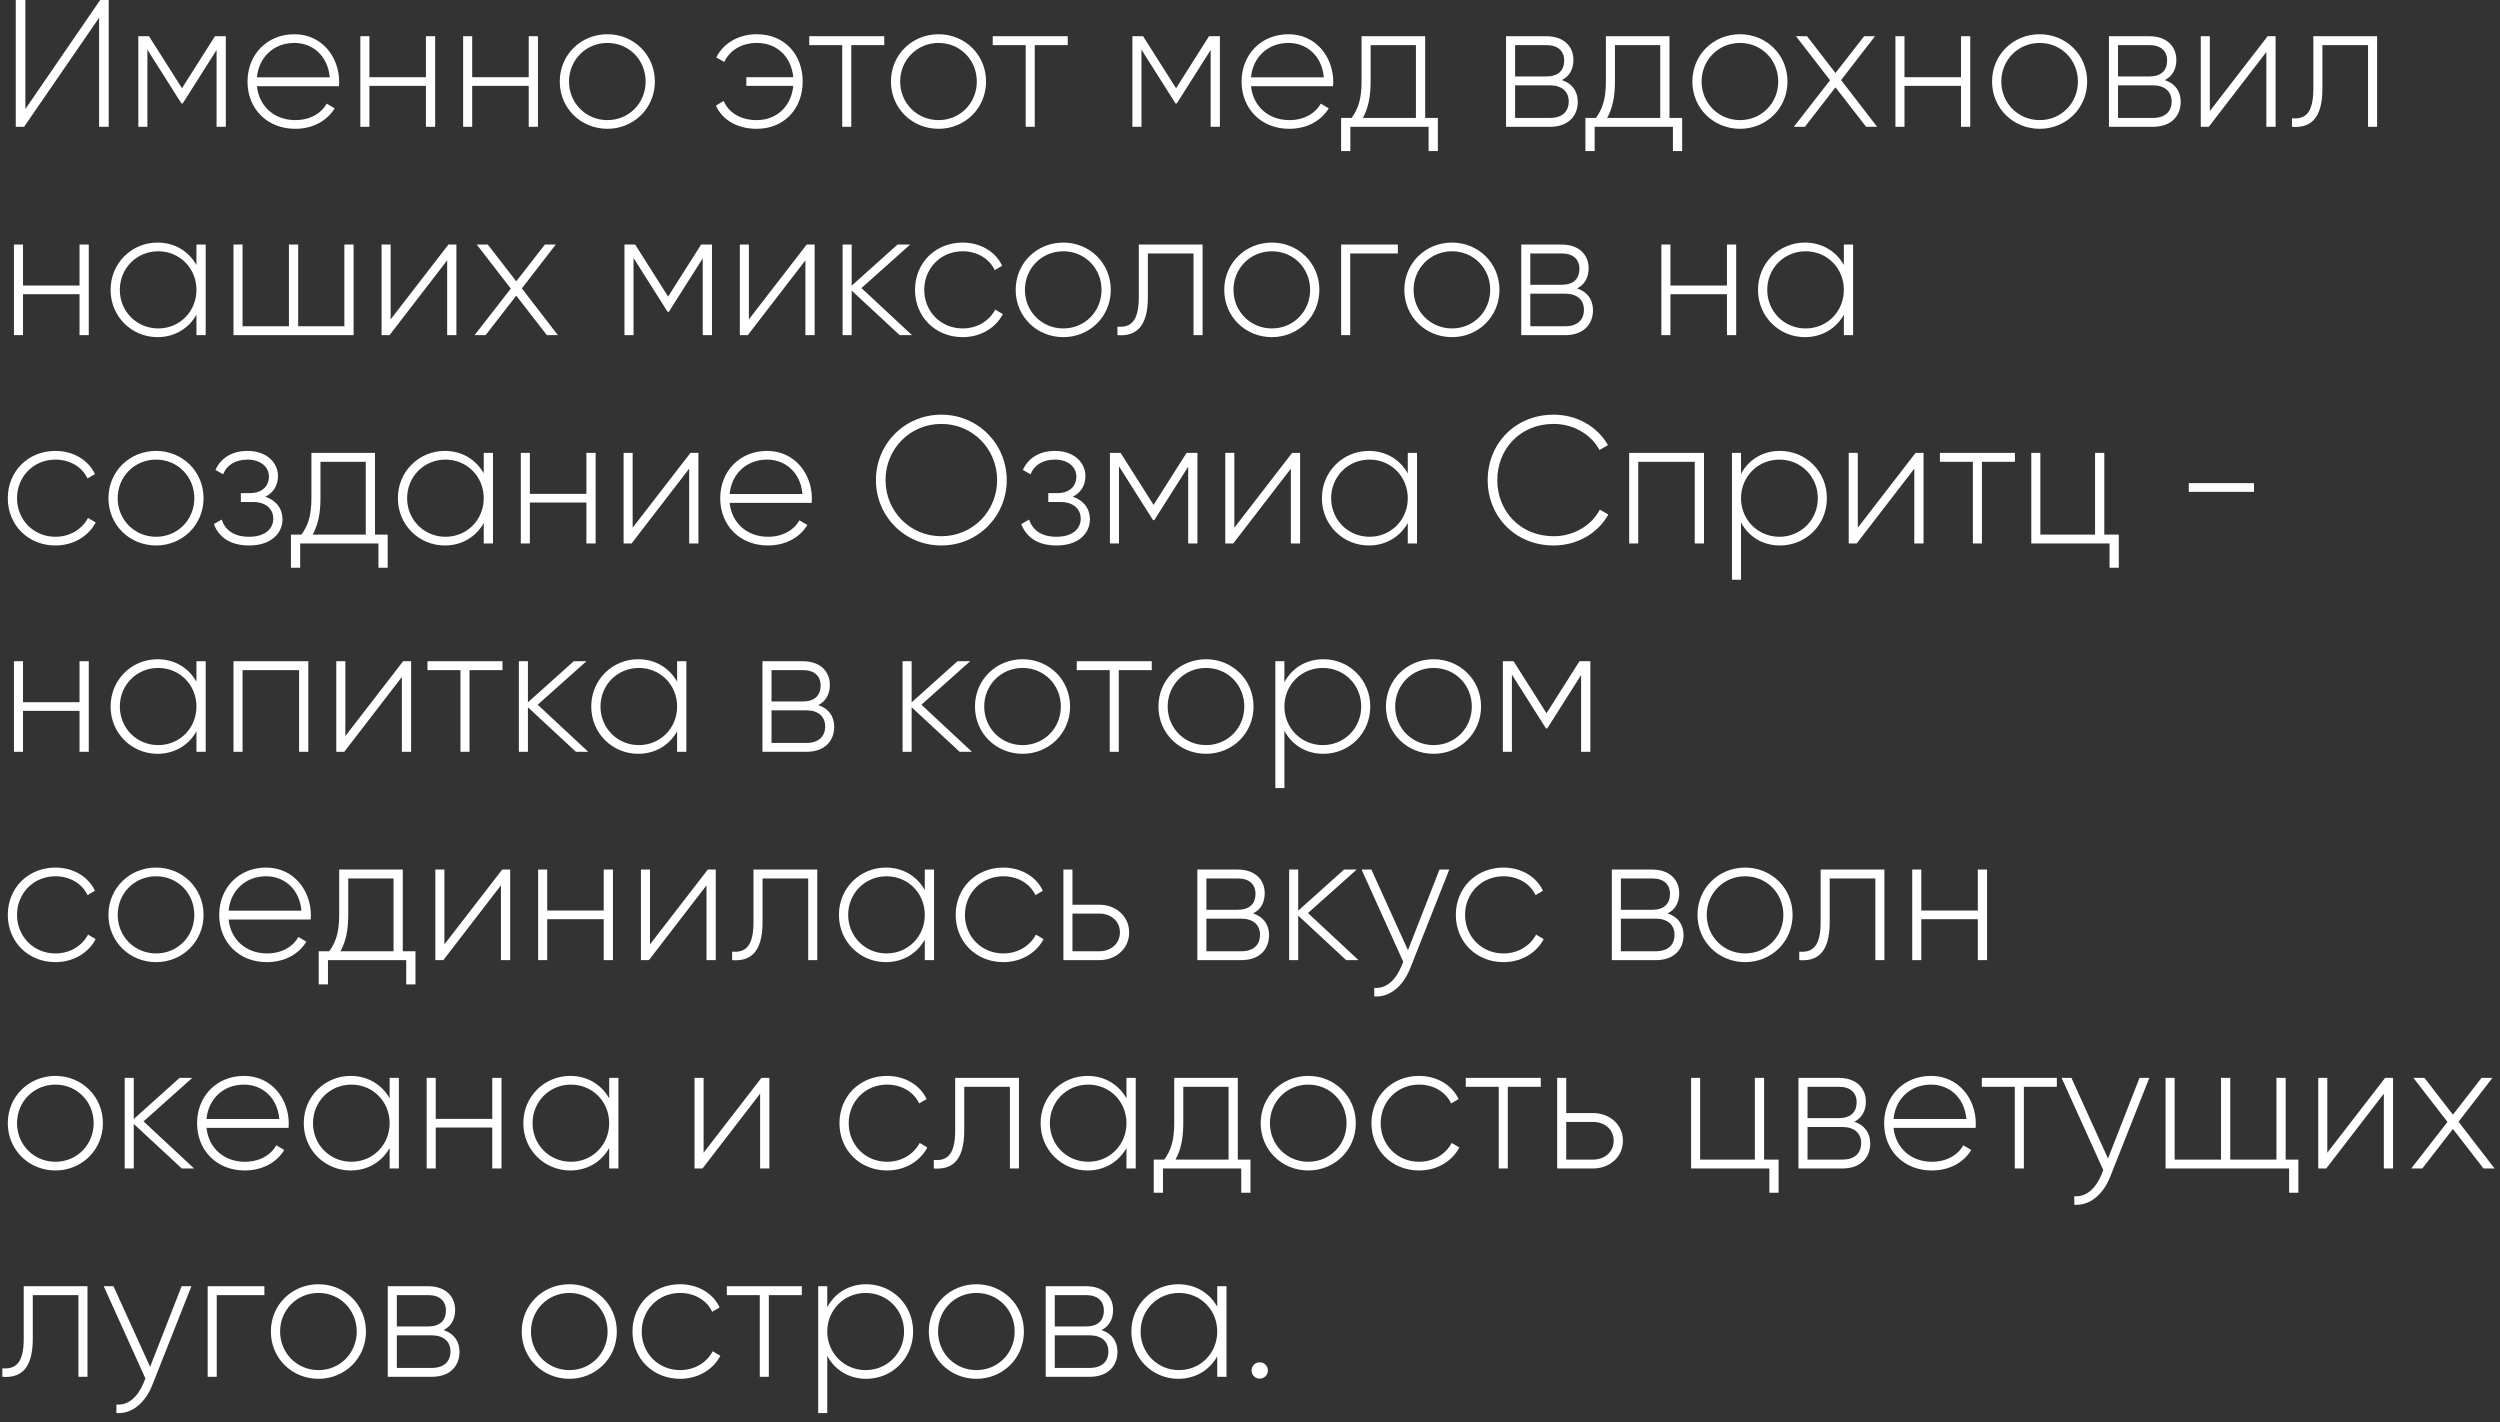 <?xml version="1.0" encoding="UTF-8"?> <svg xmlns="http://www.w3.org/2000/svg" width="276" height="157" viewBox="0 0 276 157" fill="none"><rect x="0" y="0" width="276" height="157" fill="#333333" stroke="none"/><path d="M10.94 14V1.96L2.66 14H1.74V-9.53674e-07H2.8V12.04L11.06 -9.53674e-07H12V14H10.94ZM24.93 4V14H23.91V5.52L20.171 11.42H20.03L16.27 5.48V14H15.271V4H16.451L20.09 9.74L23.73 4H24.93ZM32.505 3.78C35.545 3.78 37.445 6.3 37.445 9.04C37.445 9.2 37.425 9.36 37.425 9.52H28.365C28.605 11.78 30.325 13.26 32.605 13.26C34.245 13.26 35.485 12.5 36.065 11.44L36.945 11.96C36.125 13.32 34.565 14.22 32.585 14.22C29.505 14.22 27.325 12.02 27.325 9C27.325 6.06 29.445 3.78 32.505 3.78ZM32.505 4.74C30.225 4.74 28.565 6.32 28.365 8.54H36.405C36.185 6.1 34.465 4.74 32.505 4.74ZM47.022 4H48.042V14H47.022V9.48H40.782V14H39.782V4H40.782V8.52H47.022V4ZM58.37 4H59.39V14H58.37V9.48H52.13V14H51.13V4H52.13V8.52H58.37V4ZM67.058 14.22C64.138 14.22 61.797 11.96 61.797 9C61.797 6.04 64.138 3.78 67.058 3.78C69.957 3.78 72.297 6.04 72.297 9C72.297 11.96 69.957 14.22 67.058 14.22ZM67.058 13.26C69.438 13.26 71.278 11.38 71.278 9C71.278 6.62 69.438 4.74 67.058 4.74C64.677 4.74 62.818 6.62 62.818 9C62.818 11.38 64.677 13.26 67.058 13.26ZM83.556 3.78C86.636 3.78 88.616 6.04 88.616 9C88.616 11.96 86.616 14.22 83.536 14.22C81.376 14.22 79.736 13.22 79.036 11.66L79.896 11.14C80.416 12.4 81.716 13.26 83.536 13.26C85.856 13.26 87.376 11.62 87.576 9.48H82.396V8.52H87.576C87.376 6.38 85.876 4.74 83.556 4.74C81.876 4.74 80.556 5.56 79.956 6.84L79.076 6.34C79.856 4.78 81.516 3.78 83.556 3.78ZM97.622 4V4.98H93.982V14H92.982V4.98H89.342V4H97.622ZM103.62 14.22C100.7 14.22 98.36 11.96 98.36 9C98.36 6.04 100.7 3.78 103.62 3.78C106.52 3.78 108.86 6.04 108.86 9C108.86 11.96 106.52 14.22 103.62 14.22ZM103.62 13.26C106 13.26 107.84 11.38 107.84 9C107.84 6.62 106 4.74 103.62 4.74C101.24 4.74 99.38 6.62 99.38 9C99.38 11.38 101.24 13.26 103.62 13.26ZM117.876 4V4.98H114.236V14H113.236V4.98H109.596V4H117.876ZM134.677 4V14H133.657V5.52L129.917 11.42H129.777L126.017 5.48V14H125.017V4H126.197L129.837 9.74L133.477 4H134.677ZM142.251 3.78C145.291 3.78 147.191 6.3 147.191 9.04C147.191 9.2 147.171 9.36 147.171 9.52H138.111C138.351 11.78 140.071 13.26 142.351 13.26C143.991 13.26 145.231 12.5 145.811 11.44L146.691 11.96C145.871 13.32 144.311 14.22 142.331 14.22C139.251 14.22 137.071 12.02 137.071 9C137.071 6.06 139.191 3.78 142.251 3.78ZM142.251 4.74C139.971 4.74 138.311 6.32 138.111 8.54H146.151C145.931 6.1 144.211 4.74 142.251 4.74ZM157.338 13.02H158.738V16.68H157.718V14H149.078V16.68H148.058V13.02H149.218C149.918 12.06 150.318 10.98 150.318 9V4H157.338V13.02ZM150.458 13.02H156.318V4.98H151.318V9C151.318 10.78 151.018 12 150.458 13.02ZM172.427 8.84C173.587 9.22 174.187 10.1 174.187 11.24C174.187 12.76 173.187 14 171.107 14H166.267V4H170.727C172.687 4 173.707 5.16 173.707 6.62C173.707 7.6 173.287 8.42 172.427 8.84ZM170.727 4.98H167.267V8.44H170.727C172.007 8.44 172.687 7.8 172.687 6.68C172.687 5.62 171.987 4.98 170.727 4.98ZM171.107 13.02C172.447 13.02 173.187 12.34 173.187 11.2C173.187 10.1 172.427 9.42 171.107 9.42H167.267V13.02H171.107ZM184.31 13.02H185.71V16.68H184.69V14H176.05V16.68H175.03V13.02H176.19C176.89 12.06 177.29 10.98 177.29 9V4H184.31V13.02ZM177.43 13.02H183.29V4.98H178.29V9C178.29 10.78 177.99 12 177.43 13.02ZM192.097 14.22C189.177 14.22 186.837 11.96 186.837 9C186.837 6.04 189.177 3.78 192.097 3.78C194.997 3.78 197.337 6.04 197.337 9C197.337 11.96 194.997 14.22 192.097 14.22ZM192.097 13.26C194.477 13.26 196.317 11.38 196.317 9C196.317 6.62 194.477 4.74 192.097 4.74C189.717 4.74 187.857 6.62 187.857 9C187.857 11.38 189.717 13.26 192.097 13.26ZM207.238 14H206.018L202.638 9.64L199.258 14H198.038L202.038 8.86L198.278 4H199.498L202.638 8.06L205.798 4H206.998L203.258 8.84L207.238 14ZM216.495 4H217.515V14H216.495V9.48H210.255V14H209.255V4H210.255V8.52H216.495V4ZM225.183 14.22C222.263 14.22 219.923 11.96 219.923 9C219.923 6.04 222.263 3.78 225.183 3.78C228.083 3.78 230.423 6.04 230.423 9C230.423 11.96 228.083 14.22 225.183 14.22ZM225.183 13.26C227.563 13.26 229.403 11.38 229.403 9C229.403 6.62 227.563 4.74 225.183 4.74C222.803 4.74 220.943 6.62 220.943 9C220.943 11.38 222.803 13.26 225.183 13.26ZM238.989 8.84C240.149 9.22 240.749 10.1 240.749 11.24C240.749 12.76 239.749 14 237.669 14H232.829V4H237.289C239.249 4 240.269 5.16 240.269 6.62C240.269 7.6 239.849 8.42 238.989 8.84ZM237.289 4.98H233.829V8.44H237.289C238.569 8.44 239.249 7.8 239.249 6.68C239.249 5.62 238.549 4.98 237.289 4.98ZM237.669 13.02C239.009 13.02 239.749 12.34 239.749 11.2C239.749 10.1 238.989 9.42 237.669 9.42H233.829V13.02H237.669ZM250.346 4H251.226V14H250.206V5.74L243.846 14H242.966V4H243.966V12.26L250.346 4ZM262.433 4V14H261.433V4.98H256.393V9.8C256.393 13.3 254.913 14.14 253.033 14V13.06C254.573 13.2 255.393 12.38 255.393 9.8V4H262.433ZM8.78 27H9.8V37H8.78V32.48H2.54V37H1.54V27H2.54V31.52H8.78V27ZM21.688 27H22.708V37H21.688V34.74C20.848 36.24 19.308 37.22 17.388 37.22C14.548 37.22 12.208 34.96 12.208 32C12.208 29.04 14.548 26.78 17.388 26.78C19.308 26.78 20.848 27.76 21.688 29.26V27ZM17.468 36.26C19.848 36.26 21.688 34.38 21.688 32C21.688 29.62 19.848 27.74 17.468 27.74C15.088 27.74 13.228 29.62 13.228 32C13.228 34.38 15.088 36.26 17.468 36.26ZM38.018 27H39.038V37H25.778V27H26.778V36.02H31.898V27H32.918V36.02H38.018V27ZM49.506 27H50.386V37H49.366V28.74L43.006 37H42.126V27H43.126V35.26L49.506 27ZM61.594 37H60.374L56.994 32.64L53.614 37H52.394L56.394 31.86L52.634 27H53.854L56.994 31.06L60.154 27H61.354L57.614 31.84L61.594 37ZM78.602 27V37H77.582V28.52L73.842 34.42H73.702L69.942 28.48V37H68.942V27H70.122L73.762 32.74L77.402 27H78.602ZM89.057 27H89.937V37H88.917V28.74L82.557 37H81.677V27H82.677V35.26L89.057 27ZM100.684 37H99.324L94.024 32.08V37H93.024V27H94.024V31.54L99.084 27H100.484L95.104 31.8L100.684 37ZM106.276 37.22C103.256 37.22 101.016 34.96 101.016 32C101.016 29.04 103.256 26.78 106.276 26.78C108.236 26.78 109.916 27.78 110.636 29.34L109.816 29.82C109.236 28.56 107.876 27.74 106.276 27.74C103.856 27.74 102.036 29.62 102.036 32C102.036 34.38 103.856 36.26 106.276 36.26C107.896 36.26 109.216 35.42 109.876 34.18L110.716 34.68C109.916 36.22 108.236 37.22 106.276 37.22ZM117.39 37.22C114.47 37.22 112.13 34.96 112.13 32C112.13 29.04 114.47 26.78 117.39 26.78C120.29 26.78 122.63 29.04 122.63 32C122.63 34.96 120.29 37.22 117.39 37.22ZM117.39 36.26C119.77 36.26 121.61 34.38 121.61 32C121.61 29.62 119.77 27.74 117.39 27.74C115.01 27.74 113.15 29.62 113.15 32C113.15 34.38 115.01 36.26 117.39 36.26ZM132.765 27V37H131.765V27.98H126.725V32.8C126.725 36.3 125.245 37.14 123.365 37V36.06C124.905 36.2 125.725 35.38 125.725 32.8V27H132.765ZM140.417 37.22C137.497 37.22 135.157 34.96 135.157 32C135.157 29.04 137.497 26.78 140.417 26.78C143.317 26.78 145.657 29.04 145.657 32C145.657 34.96 143.317 37.22 140.417 37.22ZM140.417 36.26C142.797 36.26 144.637 34.38 144.637 32C144.637 29.62 142.797 27.74 140.417 27.74C138.037 27.74 136.177 29.62 136.177 32C136.177 34.38 138.037 36.26 140.417 36.26ZM154.323 27V27.98H149.063V37H148.063V27H154.323ZM160.3 37.22C157.38 37.22 155.04 34.96 155.04 32C155.04 29.04 157.38 26.78 160.3 26.78C163.2 26.78 165.54 29.04 165.54 32C165.54 34.96 163.2 37.22 160.3 37.22ZM160.3 36.26C162.68 36.26 164.52 34.38 164.52 32C164.52 29.62 162.68 27.74 160.3 27.74C157.92 27.74 156.06 29.62 156.06 32C156.06 34.38 157.92 36.26 160.3 36.26ZM174.106 31.84C175.266 32.22 175.866 33.1 175.866 34.24C175.866 35.76 174.866 37 172.786 37H167.946V27H172.406C174.366 27 175.386 28.16 175.386 29.62C175.386 30.6 174.966 31.42 174.106 31.84ZM172.406 27.98H168.946V31.44H172.406C173.686 31.44 174.366 30.8 174.366 29.68C174.366 28.62 173.666 27.98 172.406 27.98ZM172.786 36.02C174.126 36.02 174.866 35.34 174.866 34.2C174.866 33.1 174.106 32.42 172.786 32.42H168.946V36.02H172.786ZM190.655 27H191.675V37H190.655V32.48H184.415V37H183.415V27H184.415V31.52H190.655V27ZM203.563 27H204.583V37H203.563V34.74C202.723 36.24 201.183 37.22 199.263 37.22C196.423 37.22 194.083 34.96 194.083 32C194.083 29.04 196.423 26.78 199.263 26.78C201.183 26.78 202.723 27.76 203.563 29.26V27ZM199.343 36.26C201.723 36.26 203.563 34.38 203.563 32C203.563 29.62 201.723 27.74 199.343 27.74C196.963 27.74 195.103 29.62 195.103 32C195.103 34.38 196.963 36.26 199.343 36.26ZM6.12 60.22C3.1 60.22 0.86 57.96 0.86 55C0.86 52.04 3.1 49.78 6.12 49.78C8.08 49.78 9.76 50.78 10.48 52.34L9.66 52.82C9.08 51.56 7.72 50.74 6.12 50.74C3.7 50.74 1.88 52.62 1.88 55C1.88 57.38 3.7 59.26 6.12 59.26C7.74 59.26 9.06 58.42 9.72 57.18L10.56 57.68C9.76 59.22 8.08 60.22 6.12 60.22ZM17.233 60.22C14.313 60.22 11.973 57.96 11.973 55C11.973 52.04 14.313 49.78 17.233 49.78C20.133 49.78 22.473 52.04 22.473 55C22.473 57.96 20.133 60.22 17.233 60.22ZM17.233 59.26C19.613 59.26 21.453 57.38 21.453 55C21.453 52.62 19.613 50.74 17.233 50.74C14.853 50.74 12.993 52.62 12.993 55C12.993 57.38 14.853 59.26 17.233 59.26ZM29.289 54.84C30.509 55.24 31.189 56.18 31.189 57.32C31.189 58.84 29.969 60.22 27.509 60.22C25.269 60.22 24.109 59.18 23.609 57.86L24.469 57.36C24.849 58.48 25.769 59.26 27.509 59.26C29.209 59.26 30.169 58.42 30.169 57.26C30.169 56.18 29.329 55.42 27.969 55.42H26.589V54.44H27.589C28.889 54.44 29.689 53.72 29.689 52.6C29.689 51.54 28.749 50.74 27.329 50.74C26.009 50.74 25.049 51.32 24.629 52.36L23.789 51.88C24.329 50.66 25.509 49.78 27.329 49.78C29.449 49.78 30.689 51.08 30.689 52.56C30.689 53.54 30.209 54.4 29.289 54.84ZM41.4 59.02H42.8V62.68H41.78V60H33.14V62.68H32.12V59.02H33.28C33.98 58.06 34.38 56.98 34.38 55V50H41.4V59.02ZM34.52 59.02H40.38V50.98H35.38V55C35.38 56.78 35.08 58 34.52 59.02ZM53.406 50H54.426V60H53.406V57.74C52.566 59.24 51.026 60.22 49.106 60.22C46.266 60.22 43.926 57.96 43.926 55C43.926 52.04 46.266 49.78 49.106 49.78C51.026 49.78 52.566 50.76 53.406 52.26V50ZM49.186 59.26C51.566 59.26 53.406 57.38 53.406 55C53.406 52.62 51.566 50.74 49.186 50.74C46.806 50.74 44.946 52.62 44.946 55C44.946 57.38 46.806 59.26 49.186 59.26ZM64.737 50H65.757V60H64.737V55.48H58.497V60H57.497V50H58.497V54.52H64.737V50ZM76.225 50H77.105V60H76.085V51.74L69.725 60H68.845V50H69.845V58.26L76.225 50ZM84.692 49.78C87.732 49.78 89.632 52.3 89.632 55.04C89.632 55.2 89.612 55.36 89.612 55.52H80.552C80.792 57.78 82.512 59.26 84.792 59.26C86.432 59.26 87.672 58.5 88.252 57.44L89.132 57.96C88.312 59.32 86.752 60.22 84.772 60.22C81.692 60.22 79.512 58.02 79.512 55C79.512 52.06 81.632 49.78 84.692 49.78ZM84.692 50.74C82.412 50.74 80.752 52.32 80.552 54.54H88.592C88.372 52.1 86.652 50.74 84.692 50.74ZM103.922 60.22C99.882 60.22 96.702 57 96.702 53C96.702 49 99.882 45.78 103.922 45.78C107.962 45.78 111.142 49 111.142 53C111.142 57 107.962 60.22 103.922 60.22ZM103.922 59.2C107.382 59.2 110.082 56.44 110.082 53C110.082 49.56 107.382 46.8 103.922 46.8C100.462 46.8 97.762 49.56 97.762 53C97.762 56.44 100.462 59.2 103.922 59.2ZM118.43 54.84C119.65 55.24 120.33 56.18 120.33 57.32C120.33 58.84 119.11 60.22 116.65 60.22C114.41 60.22 113.25 59.18 112.75 57.86L113.61 57.36C113.99 58.48 114.91 59.26 116.65 59.26C118.35 59.26 119.31 58.42 119.31 57.26C119.31 56.18 118.47 55.42 117.11 55.42H115.73V54.44H116.73C118.03 54.44 118.83 53.72 118.83 52.6C118.83 51.54 117.89 50.74 116.47 50.74C115.15 50.74 114.19 51.32 113.77 52.36L112.93 51.88C113.47 50.66 114.65 49.78 116.47 49.78C118.59 49.78 119.83 51.08 119.83 52.56C119.83 53.54 119.35 54.4 118.43 54.84ZM132.196 50V60H131.176V51.52L127.436 57.42H127.296L123.536 51.48V60H122.536V50H123.716L127.356 55.74L130.996 50H132.196ZM142.65 50H143.53V60H142.51V51.74L136.15 60H135.27V50H136.27V58.26L142.65 50ZM155.418 50H156.438V60H155.418V57.74C154.578 59.24 153.038 60.22 151.118 60.22C148.278 60.22 145.938 57.96 145.938 55C145.938 52.04 148.278 49.78 151.118 49.78C153.038 49.78 154.578 50.76 155.418 52.26V50ZM151.198 59.26C153.578 59.26 155.418 57.38 155.418 55C155.418 52.62 153.578 50.74 151.198 50.74C148.818 50.74 146.958 52.62 146.958 55C146.958 57.38 148.818 59.26 151.198 59.26ZM171.521 60.22C167.261 60.22 164.241 57 164.241 53C164.241 49 167.261 45.78 171.521 45.78C174.101 45.78 176.361 47.1 177.521 49.14L176.581 49.68C175.661 47.96 173.721 46.8 171.521 46.8C167.841 46.8 165.301 49.56 165.301 53C165.301 56.44 167.841 59.2 171.521 59.2C173.741 59.2 175.701 58.02 176.621 56.26L177.561 56.8C176.421 58.86 174.141 60.22 171.521 60.22ZM188.12 50V60H187.1V50.98H180.86V60H179.86V50H188.12ZM196.508 49.78C199.368 49.78 201.688 52.04 201.688 55C201.688 57.96 199.368 60.22 196.508 60.22C194.568 60.22 193.028 59.22 192.208 57.68V64H191.208V50H192.208V52.32C193.028 50.78 194.568 49.78 196.508 49.78ZM196.448 59.26C198.828 59.26 200.688 57.38 200.688 55C200.688 52.62 198.828 50.74 196.448 50.74C194.068 50.74 192.208 52.62 192.208 55C192.208 57.38 194.068 59.26 196.448 59.26ZM211.479 50H212.359V60H211.339V51.74L204.979 60H204.099V50H205.099V58.26L211.479 50ZM222.446 50V50.98H218.806V60H217.806V50.98H214.166V50H222.446ZM232.315 59.02H233.915V62.68H232.895V60H224.255V50H225.255V59.02H231.295V50H232.315V59.02ZM241.642 54.3V53.34H248.842V54.3H241.642ZM8.78 73H9.8V83H8.78V78.48H2.54V83H1.54V73H2.54V77.52H8.78V73ZM21.688 73H22.708V83H21.688V80.74C20.848 82.24 19.308 83.22 17.388 83.22C14.548 83.22 12.208 80.96 12.208 78C12.208 75.04 14.548 72.78 17.388 72.78C19.308 72.78 20.848 73.76 21.688 75.26V73ZM17.468 82.26C19.848 82.26 21.688 80.38 21.688 78C21.688 75.62 19.848 73.74 17.468 73.74C15.088 73.74 13.228 75.62 13.228 78C13.228 80.38 15.088 82.26 17.468 82.26ZM34.038 73V83H33.018V73.98H26.778V83H25.778V73H34.038ZM44.506 73H45.386V83H44.366V74.74L38.006 83H37.126V73H38.126V81.26L44.506 73ZM55.474 73V73.98H51.834V83H50.834V73.98H47.194V73H55.474ZM64.942 83H63.582L58.282 78.08V83H57.282V73H58.282V77.54L63.342 73H64.742L59.362 77.8L64.942 83ZM74.754 73H75.774V83H74.754V80.74C73.914 82.24 72.374 83.22 70.454 83.22C67.614 83.22 65.274 80.96 65.274 78C65.274 75.04 67.614 72.78 70.454 72.78C72.374 72.78 73.914 73.76 74.754 75.26V73ZM70.534 82.26C72.914 82.26 74.754 80.38 74.754 78C74.754 75.62 72.914 73.74 70.534 73.74C68.154 73.74 66.294 75.62 66.294 78C66.294 80.38 68.154 82.26 70.534 82.26ZM90.337 77.84C91.497 78.22 92.097 79.1 92.097 80.24C92.097 81.76 91.097 83 89.017 83H84.177V73H88.637C90.597 73 91.617 74.16 91.617 75.62C91.617 76.6 91.197 77.42 90.337 77.84ZM88.637 73.98H85.177V77.44H88.637C89.917 77.44 90.597 76.8 90.597 75.68C90.597 74.62 89.897 73.98 88.637 73.98ZM89.017 82.02C90.357 82.02 91.097 81.34 91.097 80.2C91.097 79.1 90.337 78.42 89.017 78.42H85.177V82.02H89.017ZM107.305 83H105.945L100.645 78.08V83H99.645V73H100.645V77.54L105.705 73H107.105L101.725 77.8L107.305 83ZM112.897 83.22C109.977 83.22 107.637 80.96 107.637 78C107.637 75.04 109.977 72.78 112.897 72.78C115.797 72.78 118.137 75.04 118.137 78C118.137 80.96 115.797 83.22 112.897 83.22ZM112.897 82.26C115.277 82.26 117.117 80.38 117.117 78C117.117 75.62 115.277 73.74 112.897 73.74C110.517 73.74 108.657 75.62 108.657 78C108.657 80.38 110.517 82.26 112.897 82.26ZM127.153 73V73.98H123.513V83H122.513V73.98H118.873V73H127.153ZM133.151 83.22C130.231 83.22 127.891 80.96 127.891 78C127.891 75.04 130.231 72.78 133.151 72.78C136.051 72.78 138.391 75.04 138.391 78C138.391 80.96 136.051 83.22 133.151 83.22ZM133.151 82.26C135.531 82.26 137.371 80.38 137.371 78C137.371 75.62 135.531 73.74 133.151 73.74C130.771 73.74 128.911 75.62 128.911 78C128.911 80.38 130.771 82.26 133.151 82.26ZM146.098 72.78C148.958 72.78 151.278 75.04 151.278 78C151.278 80.96 148.958 83.22 146.098 83.22C144.158 83.22 142.618 82.22 141.798 80.68V87H140.798V73H141.798V75.32C142.618 73.78 144.158 72.78 146.098 72.78ZM146.038 82.26C148.418 82.26 150.278 80.38 150.278 78C150.278 75.62 148.418 73.74 146.038 73.74C143.658 73.74 141.798 75.62 141.798 78C141.798 80.38 143.658 82.26 146.038 82.26ZM158.268 83.22C155.348 83.22 153.008 80.96 153.008 78C153.008 75.04 155.348 72.78 158.268 72.78C161.168 72.78 163.508 75.04 163.508 78C163.508 80.96 161.168 83.22 158.268 83.22ZM158.268 82.26C160.648 82.26 162.488 80.38 162.488 78C162.488 75.62 160.648 73.74 158.268 73.74C155.888 73.74 154.028 75.62 154.028 78C154.028 80.38 155.888 82.26 158.268 82.26ZM175.575 73V83H174.555V74.52L170.815 80.42H170.675L166.915 74.48V83H165.915V73H167.095L170.735 78.74L174.375 73H175.575ZM6.12 106.22C3.1 106.22 0.86 103.96 0.86 101C0.86 98.04 3.1 95.78 6.12 95.78C8.08 95.78 9.76 96.78 10.48 98.34L9.66 98.82C9.08 97.56 7.72 96.74 6.12 96.74C3.7 96.74 1.88 98.62 1.88 101C1.88 103.38 3.7 105.26 6.12 105.26C7.74 105.26 9.06 104.42 9.72 103.18L10.56 103.68C9.76 105.22 8.08 106.22 6.12 106.22ZM17.233 106.22C14.313 106.22 11.973 103.96 11.973 101C11.973 98.04 14.313 95.78 17.233 95.78C20.133 95.78 22.473 98.04 22.473 101C22.473 103.96 20.133 106.22 17.233 106.22ZM17.233 105.26C19.613 105.26 21.453 103.38 21.453 101C21.453 98.62 19.613 96.74 17.233 96.74C14.853 96.74 12.993 98.62 12.993 101C12.993 103.38 14.853 105.26 17.233 105.26ZM29.38 95.78C32.42 95.78 34.32 98.3 34.32 101.04C34.32 101.2 34.3 101.36 34.3 101.52H25.24C25.48 103.78 27.2 105.26 29.48 105.26C31.12 105.26 32.36 104.5 32.94 103.44L33.82 103.96C33 105.32 31.44 106.22 29.46 106.22C26.38 106.22 24.2 104.02 24.2 101C24.2 98.06 26.32 95.78 29.38 95.78ZM29.38 96.74C27.1 96.74 25.44 98.32 25.24 100.54H33.28C33.06 98.1 31.34 96.74 29.38 96.74ZM44.467 105.02H45.867V108.68H44.847V106H36.207V108.68H35.187V105.02H36.347C37.047 104.06 37.447 102.98 37.447 101V96H44.467V105.02ZM37.587 105.02H43.447V96.98H38.447V101C38.447 102.78 38.147 104 37.587 105.02ZM55.443 96H56.323V106H55.303V97.74L48.943 106H48.063V96H49.063V104.26L55.443 96ZM66.651 96H67.671V106H66.651V101.48H60.411V106H59.411V96H60.411V100.52H66.651V96ZM78.139 96H79.019V106H77.999V97.74L71.639 106H70.759V96H71.759V104.26L78.139 96ZM90.226 96V106H89.226V96.98H84.186V101.8C84.186 105.3 82.706 106.14 80.826 106V105.06C82.366 105.2 83.186 104.38 83.186 101.8V96H90.226ZM102.098 96H103.118V106H102.098V103.74C101.258 105.24 99.718 106.22 97.798 106.22C94.958 106.22 92.618 103.96 92.618 101C92.618 98.04 94.958 95.78 97.798 95.78C99.718 95.78 101.258 96.76 102.098 98.26V96ZM97.878 105.26C100.258 105.26 102.098 103.38 102.098 101C102.098 98.62 100.258 96.74 97.878 96.74C95.498 96.74 93.638 98.62 93.638 101C93.638 103.38 95.498 105.26 97.878 105.26ZM110.768 106.22C107.748 106.22 105.508 103.96 105.508 101C105.508 98.04 107.748 95.78 110.768 95.78C112.728 95.78 114.408 96.78 115.128 98.34L114.308 98.82C113.728 97.56 112.368 96.74 110.768 96.74C108.348 96.74 106.528 98.62 106.528 101C106.528 103.38 108.348 105.26 110.768 105.26C112.388 105.26 113.708 104.42 114.368 103.18L115.208 103.68C114.408 105.22 112.728 106.22 110.768 106.22ZM121.359 99.88C123.139 99.88 124.659 101.1 124.659 102.94C124.659 104.78 123.139 106 121.359 106H117.399V96H118.399V99.88H121.359ZM121.359 105.02C122.619 105.02 123.639 104.2 123.639 102.94C123.639 101.66 122.619 100.86 121.359 100.86H118.399V105.02H121.359ZM138.345 100.84C139.505 101.22 140.105 102.1 140.105 103.24C140.105 104.76 139.105 106 137.025 106H132.185V96H136.645C138.605 96 139.625 97.16 139.625 98.62C139.625 99.6 139.205 100.42 138.345 100.84ZM136.645 96.98H133.185V100.44H136.645C137.925 100.44 138.605 99.8 138.605 98.68C138.605 97.62 137.905 96.98 136.645 96.98ZM137.025 105.02C138.365 105.02 139.105 104.34 139.105 103.2C139.105 102.1 138.345 101.42 137.025 101.42H133.185V105.02H137.025ZM149.981 106H148.621L143.321 101.08V106H142.321V96H143.321V100.54L148.381 96H149.781L144.401 100.8L149.981 106ZM158.919 96H159.999L155.679 106.92C154.919 108.84 153.439 110.14 151.719 110V109.06C153.059 109.18 154.079 108.18 154.699 106.72L154.919 106.18L150.319 96H151.399L155.439 104.9L158.919 96ZM165.983 106.22C162.963 106.22 160.723 103.96 160.723 101C160.723 98.04 162.963 95.78 165.983 95.78C167.943 95.78 169.623 96.78 170.343 98.34L169.523 98.82C168.943 97.56 167.583 96.74 165.983 96.74C163.563 96.74 161.743 98.62 161.743 101C161.743 103.38 163.563 105.26 165.983 105.26C167.603 105.26 168.923 104.42 169.583 103.18L170.423 103.68C169.623 105.22 167.943 106.22 165.983 106.22ZM184.106 100.84C185.266 101.22 185.866 102.1 185.866 103.24C185.866 104.76 184.866 106 182.786 106H177.946V96H182.406C184.366 96 185.386 97.16 185.386 98.62C185.386 99.6 184.966 100.42 184.106 100.84ZM182.406 96.98H178.946V100.44H182.406C183.686 100.44 184.366 99.8 184.366 98.68C184.366 97.62 183.666 96.98 182.406 96.98ZM182.786 105.02C184.126 105.02 184.866 104.34 184.866 103.2C184.866 102.1 184.106 101.42 182.786 101.42H178.946V105.02H182.786ZM192.663 106.22C189.743 106.22 187.403 103.96 187.403 101C187.403 98.04 189.743 95.78 192.663 95.78C195.563 95.78 197.903 98.04 197.903 101C197.903 103.96 195.563 106.22 192.663 106.22ZM192.663 105.26C195.043 105.26 196.883 103.38 196.883 101C196.883 98.62 195.043 96.74 192.663 96.74C190.283 96.74 188.423 98.62 188.423 101C188.423 103.38 190.283 105.26 192.663 105.26ZM208.039 96V106H207.039V96.98H201.999V101.8C201.999 105.3 200.519 106.14 198.639 106V105.06C200.179 105.2 200.999 104.38 200.999 101.8V96H208.039ZM218.35 96H219.37V106H218.35V101.48H212.11V106H211.11V96H212.11V100.52H218.35V96ZM6.12 129.22C3.2 129.22 0.86 126.96 0.86 124C0.86 121.04 3.2 118.78 6.12 118.78C9.02 118.78 11.36 121.04 11.36 124C11.36 126.96 9.02 129.22 6.12 129.22ZM6.12 128.26C8.5 128.26 10.34 126.38 10.34 124C10.34 121.62 8.5 119.74 6.12 119.74C3.74 119.74 1.88 121.62 1.88 124C1.88 126.38 3.74 128.26 6.12 128.26ZM21.427 129H20.067L14.767 124.08V129H13.767V119H14.767V123.54L19.827 119H21.227L15.847 123.8L21.427 129ZM26.938 118.78C29.978 118.78 31.878 121.3 31.878 124.04C31.878 124.2 31.858 124.36 31.858 124.52H22.798C23.038 126.78 24.758 128.26 27.038 128.26C28.678 128.26 29.918 127.5 30.498 126.44L31.378 126.96C30.558 128.32 28.998 129.22 27.018 129.22C23.938 129.22 21.758 127.02 21.758 124C21.758 121.06 23.878 118.78 26.938 118.78ZM26.938 119.74C24.658 119.74 22.998 121.32 22.798 123.54H30.838C30.618 121.1 28.898 119.74 26.938 119.74ZM43.016 119H44.036V129H43.016V126.74C42.176 128.24 40.636 129.22 38.716 129.22C35.876 129.22 33.536 126.96 33.536 124C33.536 121.04 35.876 118.78 38.716 118.78C40.636 118.78 42.176 119.76 43.016 121.26V119ZM38.796 128.26C41.176 128.26 43.016 126.38 43.016 124C43.016 121.62 41.176 119.74 38.796 119.74C36.416 119.74 34.556 121.62 34.556 124C34.556 126.38 36.416 128.26 38.796 128.26ZM54.346 119H55.366V129H54.346V124.48H48.106V129H47.106V119H48.106V123.52H54.346V119ZM67.254 119H68.274V129H67.254V126.74C66.414 128.24 64.874 129.22 62.954 129.22C60.114 129.22 57.774 126.96 57.774 124C57.774 121.04 60.114 118.78 62.954 118.78C64.874 118.78 66.414 119.76 67.254 121.26V119ZM63.034 128.26C65.414 128.26 67.254 126.38 67.254 124C67.254 121.62 65.414 119.74 63.034 119.74C60.654 119.74 58.794 121.62 58.794 124C58.794 126.38 60.654 128.26 63.034 128.26ZM84.057 119H84.937V129H83.917V120.74L77.557 129H76.677V119H77.677V127.26L84.057 119ZM97.936 129.22C94.916 129.22 92.676 126.96 92.676 124C92.676 121.04 94.916 118.78 97.936 118.78C99.896 118.78 101.576 119.78 102.296 121.34L101.476 121.82C100.896 120.56 99.536 119.74 97.936 119.74C95.516 119.74 93.696 121.62 93.696 124C93.696 126.38 95.516 128.26 97.936 128.26C99.556 128.26 100.876 127.42 101.536 126.18L102.376 126.68C101.576 128.22 99.896 129.22 97.936 129.22ZM112.492 119V129H111.492V119.98H106.452V124.8C106.452 128.3 104.972 129.14 103.092 129V128.06C104.632 128.2 105.452 127.38 105.452 124.8V119H112.492ZM124.363 119H125.383V129H124.363V126.74C123.523 128.24 121.983 129.22 120.063 129.22C117.223 129.22 114.883 126.96 114.883 124C114.883 121.04 117.223 118.78 120.063 118.78C121.983 118.78 123.523 119.76 124.363 121.26V119ZM120.143 128.26C122.523 128.26 124.363 126.38 124.363 124C124.363 121.62 122.523 119.74 120.143 119.74C117.763 119.74 115.903 121.62 115.903 124C115.903 126.38 117.763 128.26 120.143 128.26ZM136.654 128.02H138.054V131.68H137.034V129H128.394V131.68H127.374V128.02H128.534C129.234 127.06 129.634 125.98 129.634 124V119H136.654V128.02ZM129.774 128.02H135.634V119.98H130.634V124C130.634 125.78 130.334 127 129.774 128.02ZM144.44 129.22C141.52 129.22 139.18 126.96 139.18 124C139.18 121.04 141.52 118.78 144.44 118.78C147.34 118.78 149.68 121.04 149.68 124C149.68 126.96 147.34 129.22 144.44 129.22ZM144.44 128.26C146.82 128.26 148.66 126.38 148.66 124C148.66 121.62 146.82 119.74 144.44 119.74C142.06 119.74 140.2 121.62 140.2 124C140.2 126.38 142.06 128.26 144.44 128.26ZM156.667 129.22C153.647 129.22 151.407 126.96 151.407 124C151.407 121.04 153.647 118.78 156.667 118.78C158.627 118.78 160.307 119.78 161.027 121.34L160.207 121.82C159.627 120.56 158.267 119.74 156.667 119.74C154.247 119.74 152.427 121.62 152.427 124C152.427 126.38 154.247 128.26 156.667 128.26C158.287 128.26 159.607 127.42 160.267 126.18L161.107 126.68C160.307 128.22 158.627 129.22 156.667 129.22ZM170.103 119V119.98H166.463V129H165.463V119.98H161.823V119H170.103ZM175.871 122.88C177.651 122.88 179.171 124.1 179.171 125.94C179.171 127.78 177.651 129 175.871 129H171.911V119H172.911V122.88H175.871ZM175.871 128.02C177.131 128.02 178.151 127.2 178.151 125.94C178.151 124.66 177.131 123.86 175.871 123.86H172.911V128.02H175.871ZM194.756 128.02H196.356V131.68H195.336V129H186.696V119H187.696V128.02H193.736V119H194.756V128.02ZM204.712 123.84C205.872 124.22 206.472 125.1 206.472 126.24C206.472 127.76 205.472 129 203.392 129H198.552V119H203.012C204.972 119 205.992 120.16 205.992 121.62C205.992 122.6 205.572 123.42 204.712 123.84ZM203.012 119.98H199.552V123.44H203.012C204.292 123.44 204.972 122.8 204.972 121.68C204.972 120.62 204.272 119.98 203.012 119.98ZM203.392 128.02C204.732 128.02 205.472 127.34 205.472 126.2C205.472 125.1 204.712 124.42 203.392 124.42H199.552V128.02H203.392ZM213.188 118.78C216.228 118.78 218.128 121.3 218.128 124.04C218.128 124.2 218.108 124.36 218.108 124.52H209.048C209.288 126.78 211.008 128.26 213.288 128.26C214.928 128.26 216.168 127.5 216.748 126.44L217.628 126.96C216.808 128.32 215.248 129.22 213.268 129.22C210.188 129.22 208.008 127.02 208.008 124C208.008 121.06 210.128 118.78 213.188 118.78ZM213.188 119.74C210.908 119.74 209.248 121.32 209.048 123.54H217.088C216.868 121.1 215.148 119.74 213.188 119.74ZM227.075 119V119.98H223.435V129H222.435V119.98H218.795V119H227.075ZM236.204 119H237.284L232.964 129.92C232.204 131.84 230.724 133.14 229.004 133V132.06C230.344 132.18 231.364 131.18 231.984 129.72L232.204 129.18L227.604 119H228.684L232.724 127.9L236.204 119ZM252.339 128.02H253.739V131.68H252.719V129H239.079V119H240.079V128.02H245.199V119H246.219V128.02H251.319V119H252.339V128.02ZM263.315 119H264.195V129H263.175V120.74L256.815 129H255.935V119H256.935V127.26L263.315 119ZM275.402 129H274.182L270.802 124.64L267.422 129H266.202L270.202 123.86L266.442 119H267.662L270.802 123.06L273.962 119H275.162L271.422 123.84L275.402 129ZM9.66 142V152H8.66V142.98H3.62V147.8C3.62 151.3 2.14 152.14 0.26 152V151.06C1.8 151.2 2.62 150.38 2.62 147.8V142H9.66ZM20.051 142H21.131L16.811 152.92C16.051 154.84 14.571 156.14 12.851 156V155.06C14.191 155.18 15.211 154.18 15.831 152.72L16.051 152.18L11.451 142H12.531L16.571 150.9L20.051 142ZM29.187 142V142.98H23.927V152H22.927V142H29.187ZM35.163 152.22C32.243 152.22 29.903 149.96 29.903 147C29.903 144.04 32.243 141.78 35.163 141.78C38.063 141.78 40.403 144.04 40.403 147C40.403 149.96 38.063 152.22 35.163 152.22ZM35.163 151.26C37.543 151.26 39.383 149.38 39.383 147C39.383 144.62 37.543 142.74 35.163 142.74C32.783 142.74 30.923 144.62 30.923 147C30.923 149.38 32.783 151.26 35.163 151.26ZM48.969 146.84C50.13 147.22 50.73 148.1 50.73 149.24C50.73 150.76 49.73 152 47.65 152H42.809V142H47.27C49.23 142 50.249 143.16 50.249 144.62C50.249 145.6 49.83 146.42 48.969 146.84ZM47.27 142.98H43.809V146.44H47.27C48.55 146.44 49.23 145.8 49.23 144.68C49.23 143.62 48.529 142.98 47.27 142.98ZM47.65 151.02C48.989 151.02 49.73 150.34 49.73 149.2C49.73 148.1 48.969 147.42 47.65 147.42H43.809V151.02H47.65ZM62.858 152.22C59.938 152.22 57.598 149.96 57.598 147C57.598 144.04 59.938 141.78 62.858 141.78C65.758 141.78 68.098 144.04 68.098 147C68.098 149.96 65.758 152.22 62.858 152.22ZM62.858 151.26C65.238 151.26 67.078 149.38 67.078 147C67.078 144.62 65.238 142.74 62.858 142.74C60.478 142.74 58.618 144.62 58.618 147C58.618 149.38 60.478 151.26 62.858 151.26ZM75.085 152.22C72.065 152.22 69.825 149.96 69.825 147C69.825 144.04 72.065 141.78 75.085 141.78C77.045 141.78 78.725 142.78 79.445 144.34L78.625 144.82C78.045 143.56 76.685 142.74 75.085 142.74C72.665 142.74 70.845 144.62 70.845 147C70.845 149.38 72.665 151.26 75.085 151.26C76.705 151.26 78.025 150.42 78.685 149.18L79.525 149.68C78.725 151.22 77.045 152.22 75.085 152.22ZM88.52 142V142.98H84.88V152H83.88V142.98H80.24V142H88.52ZM95.629 141.78C98.489 141.78 100.809 144.04 100.809 147C100.809 149.96 98.489 152.22 95.629 152.22C93.689 152.22 92.149 151.22 91.329 149.68V156H90.329V142H91.329V144.32C92.149 142.78 93.689 141.78 95.629 141.78ZM95.569 151.26C97.949 151.26 99.809 149.38 99.809 147C99.809 144.62 97.949 142.74 95.569 142.74C93.189 142.74 91.329 144.62 91.329 147C91.329 149.38 93.189 151.26 95.569 151.26ZM107.8 152.22C104.88 152.22 102.54 149.96 102.54 147C102.54 144.04 104.88 141.78 107.8 141.78C110.7 141.78 113.04 144.04 113.04 147C113.04 149.96 110.7 152.22 107.8 152.22ZM107.8 151.26C110.18 151.26 112.02 149.38 112.02 147C112.02 144.62 110.18 142.74 107.8 142.74C105.42 142.74 103.56 144.62 103.56 147C103.56 149.38 105.42 151.26 107.8 151.26ZM121.606 146.84C122.766 147.22 123.366 148.1 123.366 149.24C123.366 150.76 122.366 152 120.286 152H115.446V142H119.906C121.866 142 122.886 143.16 122.886 144.62C122.886 145.6 122.466 146.42 121.606 146.84ZM119.906 142.98H116.446V146.44H119.906C121.186 146.44 121.866 145.8 121.866 144.68C121.866 143.62 121.166 142.98 119.906 142.98ZM120.286 151.02C121.626 151.02 122.366 150.34 122.366 149.2C122.366 148.1 121.606 147.42 120.286 147.42H116.446V151.02H120.286ZM134.383 142H135.403V152H134.383V149.74C133.543 151.24 132.003 152.22 130.083 152.22C127.243 152.22 124.903 149.96 124.903 147C124.903 144.04 127.243 141.78 130.083 141.78C132.003 141.78 133.543 142.76 134.383 144.26V142ZM130.163 151.26C132.543 151.26 134.383 149.38 134.383 147C134.383 144.62 132.543 142.74 130.163 142.74C127.783 142.74 125.923 144.62 125.923 147C125.923 149.38 127.783 151.26 130.163 151.26ZM139.074 152.2C138.554 152.2 138.174 151.8 138.174 151.3C138.174 150.8 138.554 150.4 139.074 150.4C139.574 150.4 139.974 150.8 139.974 151.3C139.974 151.8 139.574 152.2 139.074 152.2Z" fill="white"></path></svg> 